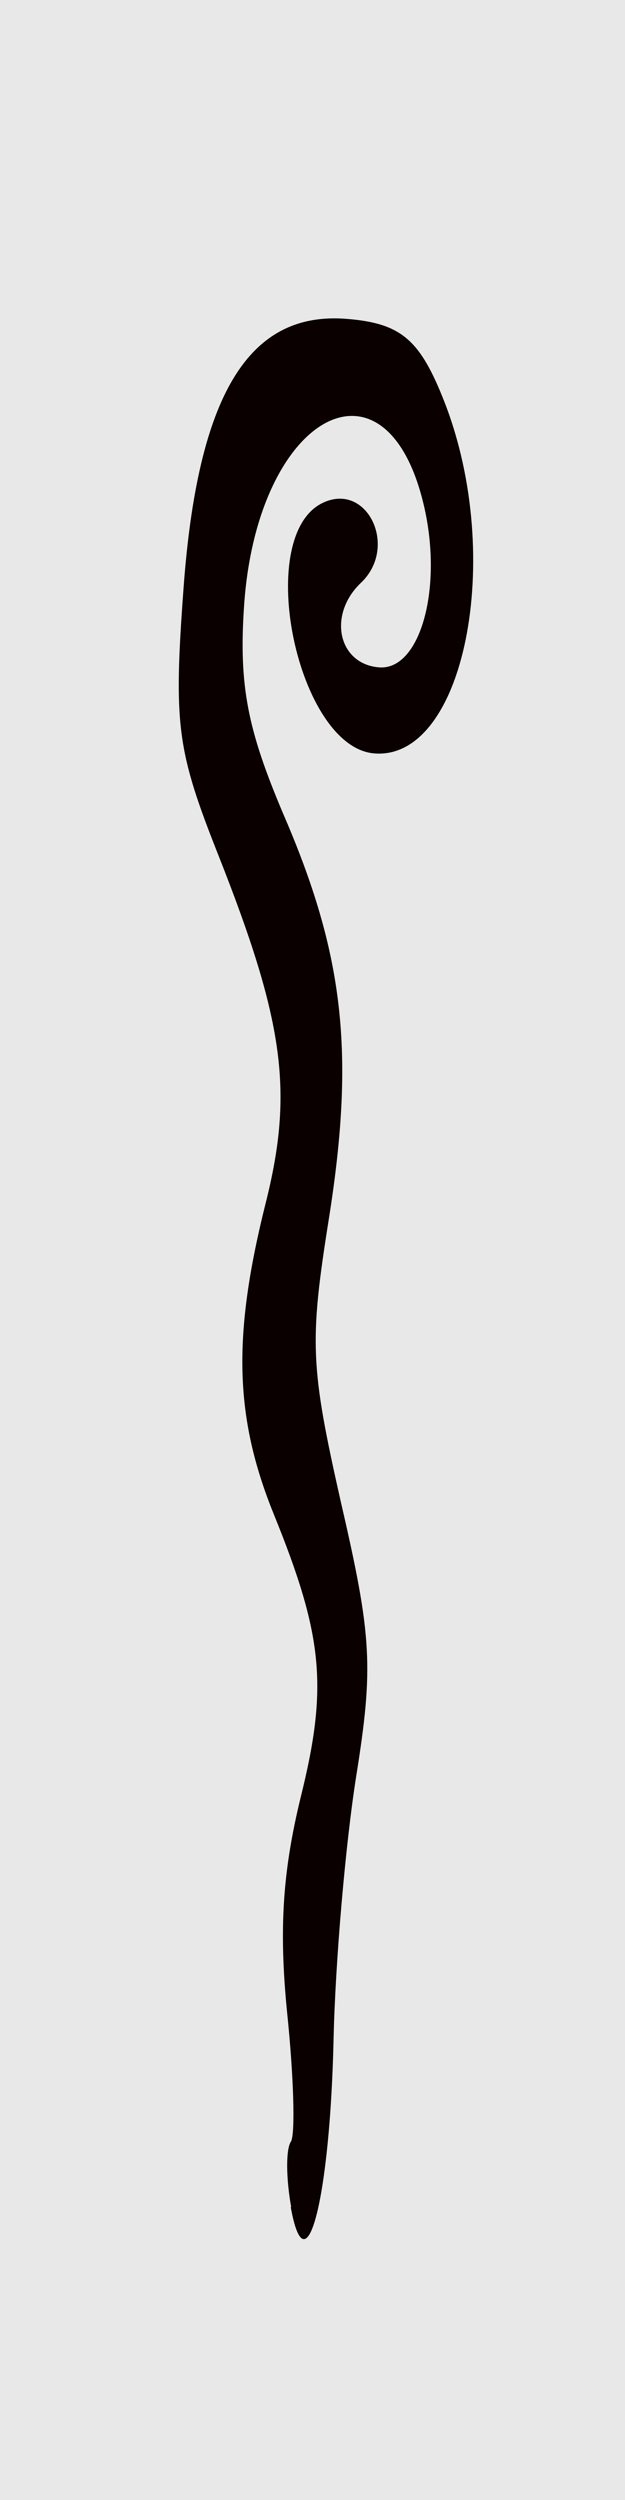 <svg xmlns="http://www.w3.org/2000/svg" viewBox="0 0 100 400"><g fill="#d4d4d4"><path fill="#e8e8e8" d="M-.891-1.325h104.804v404.873H-.89z"/><path d="M46.588 353.139c-.814-4.54-.88-9.246-.036-10.489.715-1.207.44-10.524-.615-20.654-1.343-13.483-.678-22.652 2.144-34.313 4.42-17.754 3.65-25.886-4.292-45.45-6.272-15.508-6.617-28.448-1.274-49.765 4.474-17.84 2.952-28.989-7.555-55.586-6.667-16.83-7.198-20.843-5.609-42.565 2.249-31.123 10.402-44.599 26.18-43.293 8.702.717 11.71 3.321 15.65 13.468 9.584 24.817 3.087 57.245-11.318 56.054-12.275-1.037-19.284-34.52-8.352-40.025 7.162-3.6 12.326 6.97 6.231 12.738-5.339 5.088-3.654 12.976 2.886 13.518 6.482.548 10.176-12.206 7.339-25.258-5.841-26.63-26.843-15.417-28.914 15.397-.875 12.887.602 19.91 6.245 33.258 9.754 22.526 11.527 38.26 7.326 64.795-3.154 19.838-2.987 23.63 1.967 45.587 4.917 21.295 5.187 26.205 2.396 43.68-1.72 10.88-3.334 29.696-3.612 41.896-.556 25.544-4.399 40.624-6.857 27.004z" fill="#0a0000"/></g><path fill="none" d="M-302.194 235.82h5.771v53.866h-5.771z"/></svg>
